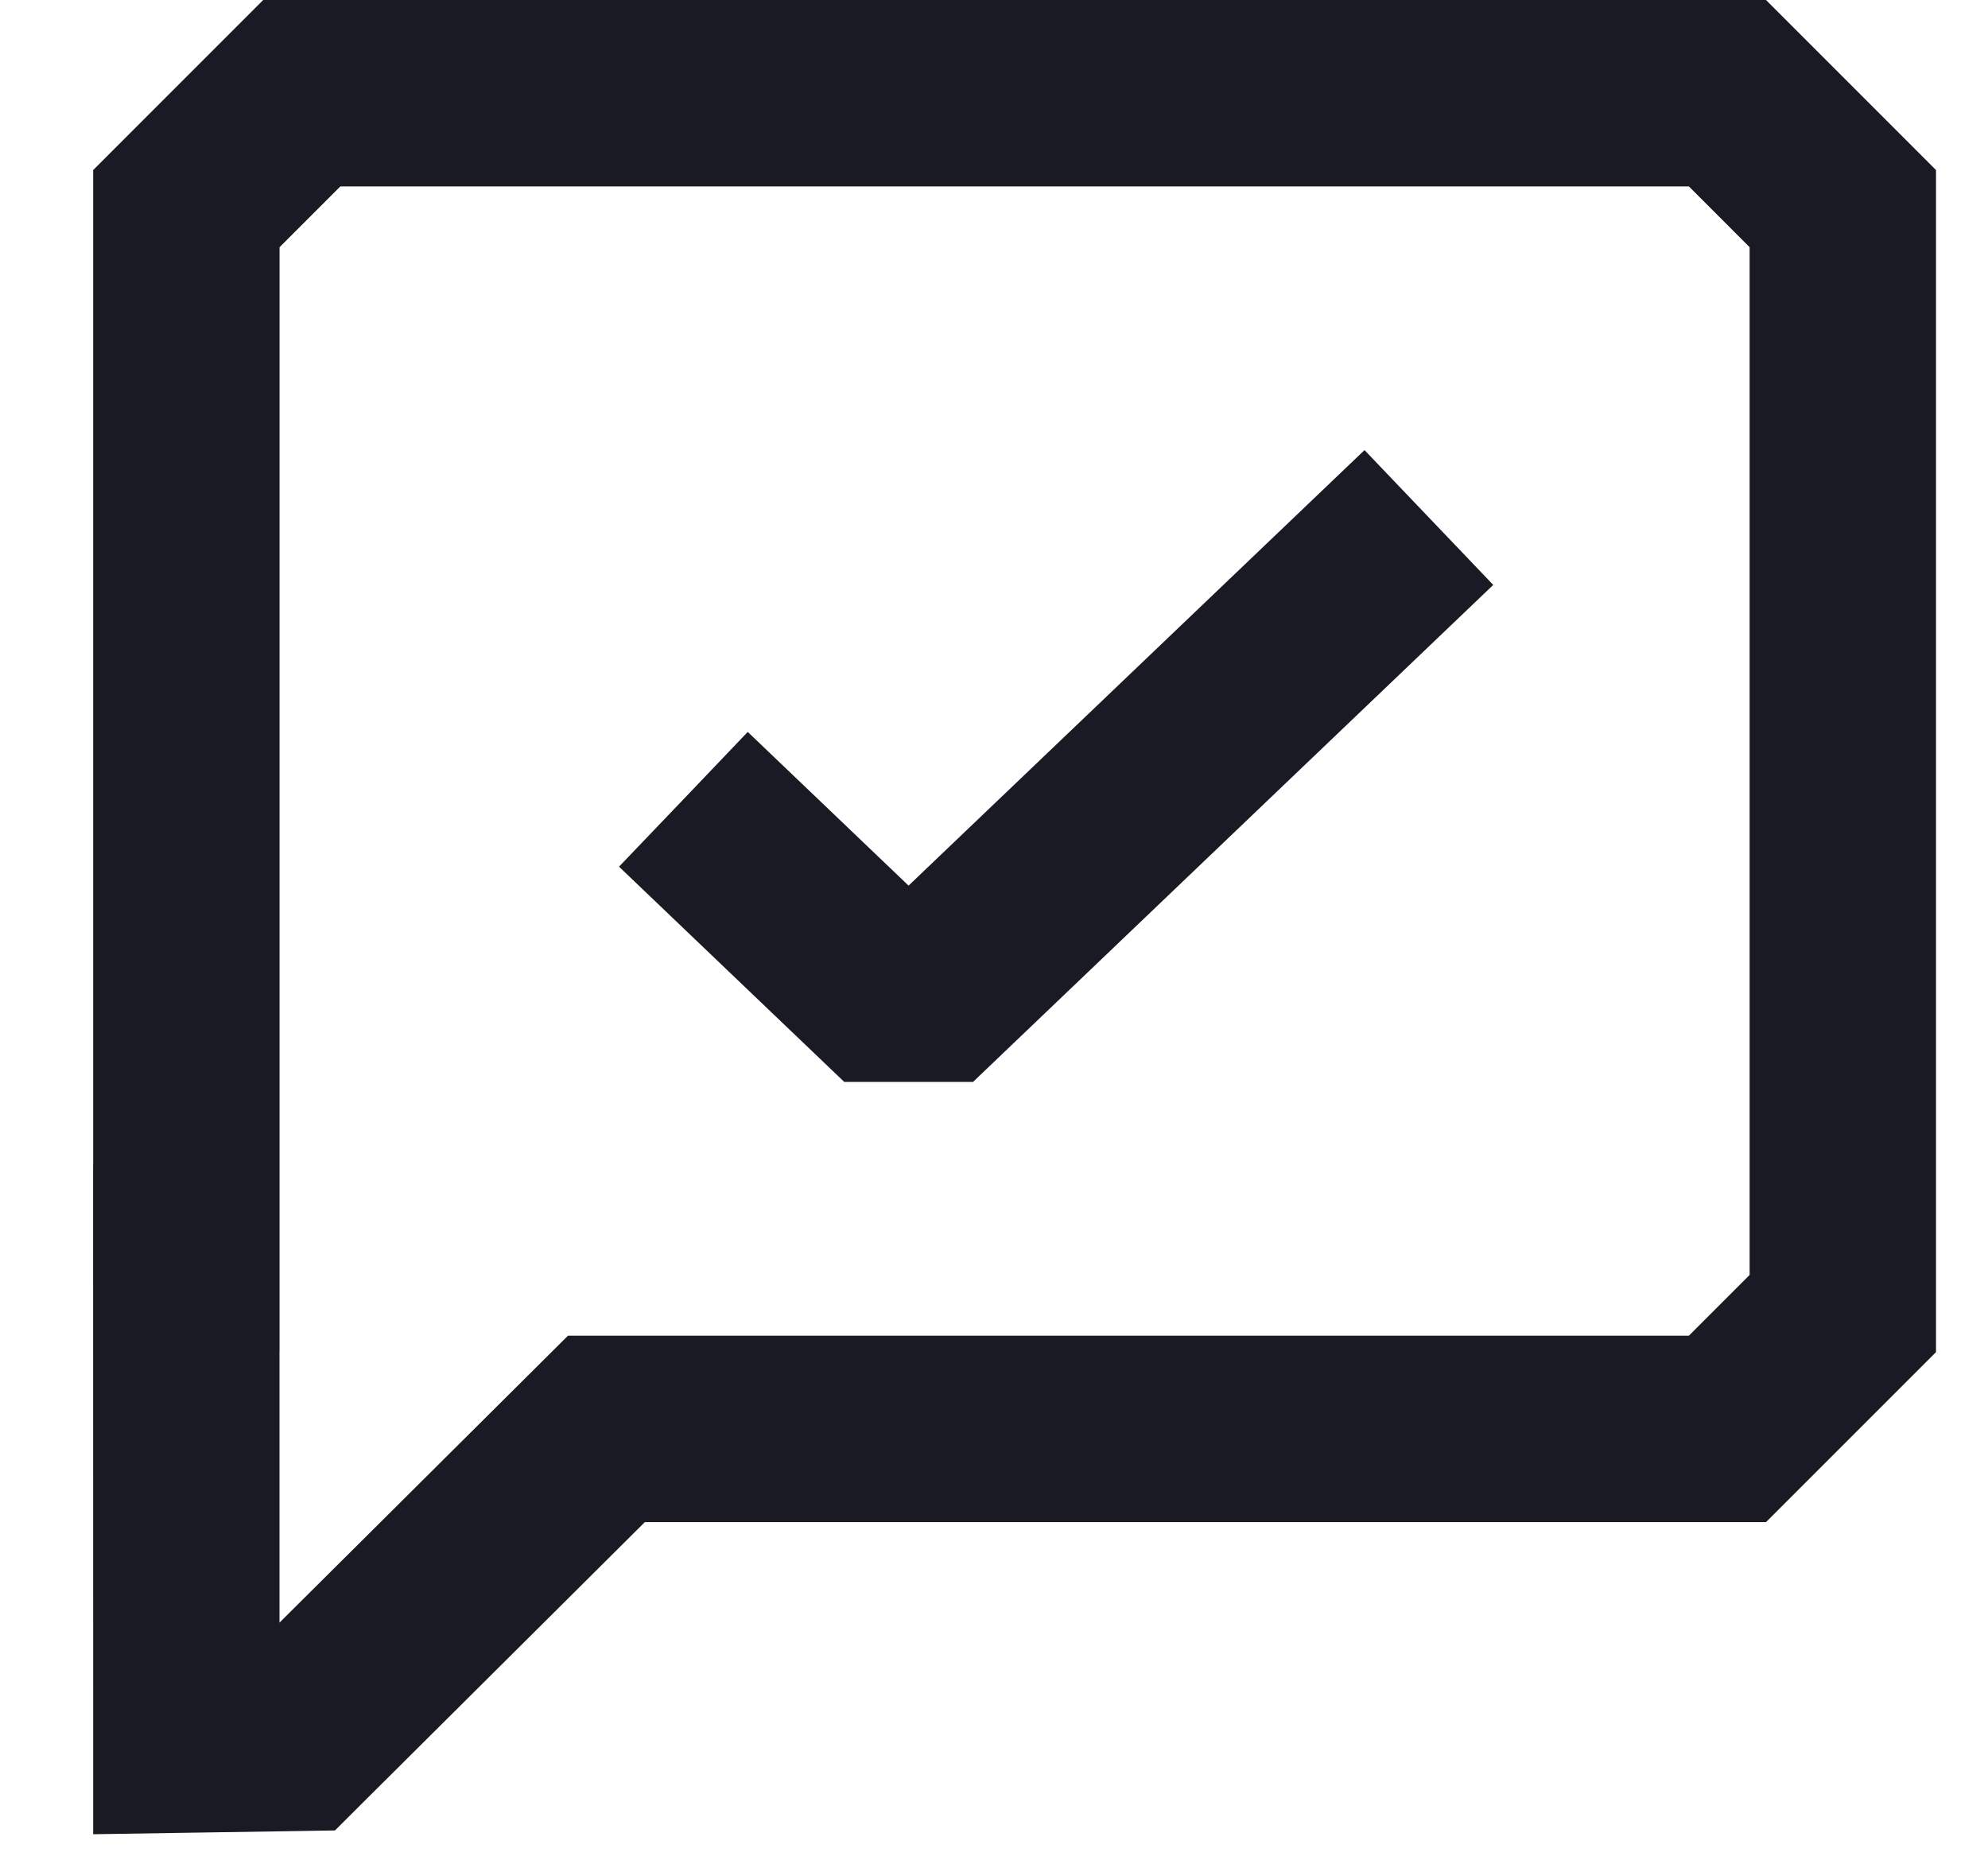 <svg width="32" height="30" viewBox="0 0 32 30" fill="none" xmlns="http://www.w3.org/2000/svg">
<path d="M31.163 2.737V21.764L28.427 24.5H10.38L5.82 29.036L5.392 29.463L4.786 29.473L3.023 29.5L1.5 29.524V28L1.499 20.25V18.75H1.5V2.737L4.236 0H28.427L31.163 2.737ZM4.5 3.979V21.75H4.499V26.118L8.703 21.937L9.142 21.5H27.185L28.163 20.522V3.979L27.185 3H5.479L4.5 3.979ZM24.036 9.415L15.662 17.415H13.59L9.964 13.95L11 12.867L12.036 11.781L14.625 14.255L21.964 7.245L24.036 9.415Z" fill="#191A23"/>
</svg>

